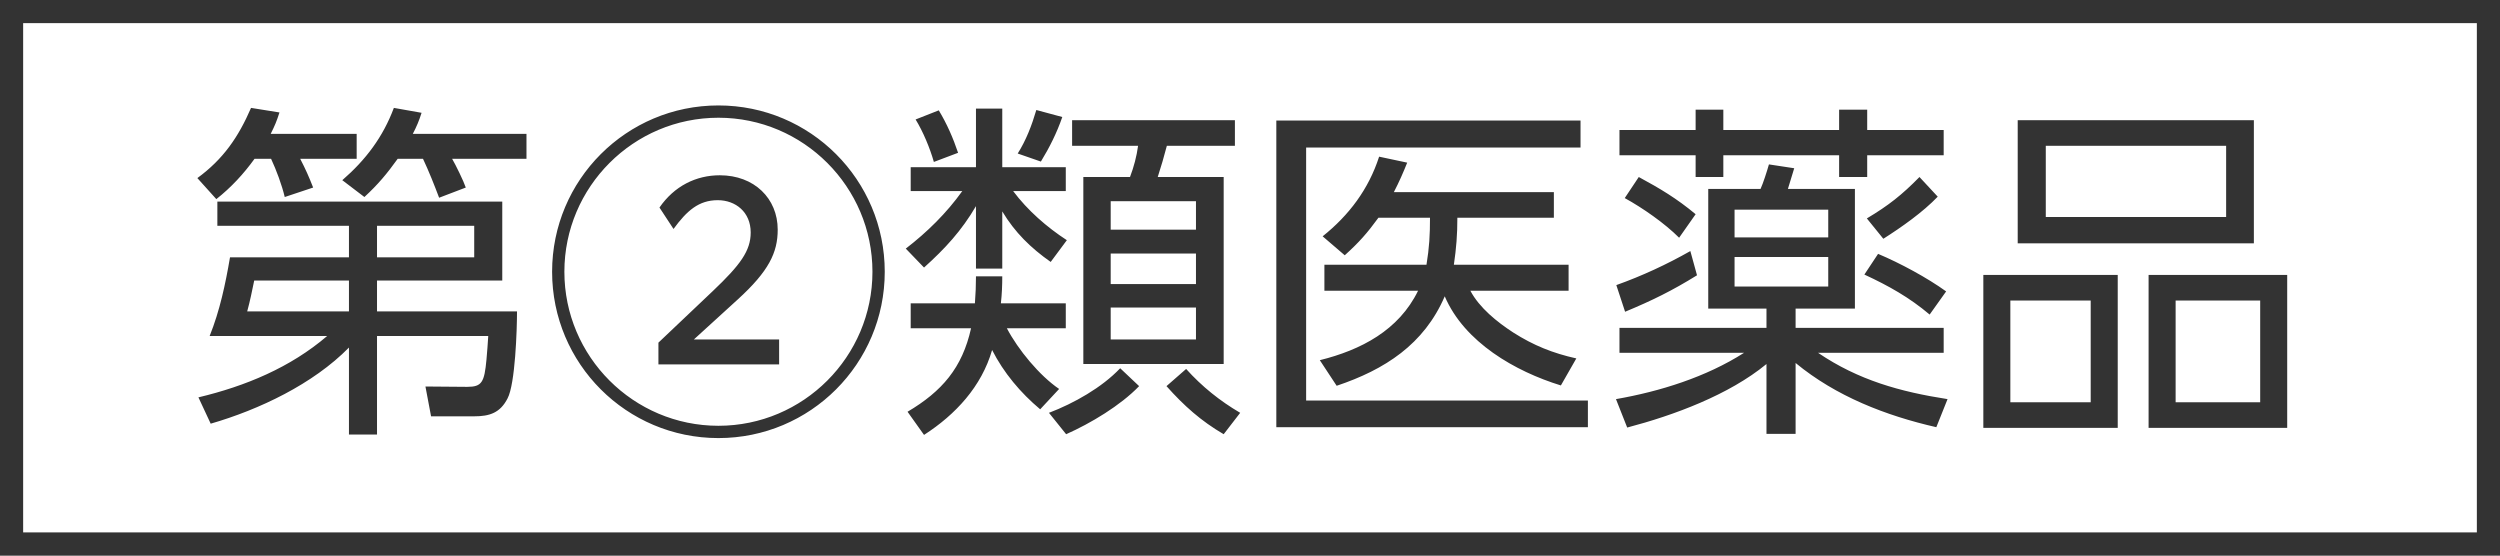 <svg width="108" height="24" viewBox="0 0 108 24" fill="none" xmlns="http://www.w3.org/2000/svg">
<rect x="0" y="0" width="108" height="24" fill="#808080" stroke="none"/>
<rect x="0.5" y="0.5" width="107" height="23" fill="white"/>
<rect x="0.5" y="0.5" width="107" height="23" stroke="#333333"/>
<path d="M11.694 5.783H15.408V6.859H12.968C13.21 7.329 13.331 7.602 13.528 8.102L12.301 8.511C12.179 7.996 11.937 7.344 11.71 6.859H10.997C10.527 7.511 9.981 8.102 9.345 8.602L8.526 7.693C9.648 6.874 10.3 5.919 10.845 4.661L12.073 4.858C11.952 5.237 11.876 5.419 11.694 5.783ZM17.833 5.783H22.744V6.859H19.531C19.683 7.117 20.031 7.829 20.122 8.102L18.97 8.542C18.758 7.981 18.53 7.405 18.273 6.859H17.181C16.712 7.511 16.333 7.966 15.742 8.511L14.787 7.784C15.802 6.905 16.545 5.919 17.015 4.661L18.212 4.873C18.106 5.207 18 5.465 17.833 5.783ZM15.075 15.014C13.528 16.59 11.194 17.697 9.102 18.303L8.572 17.166C10.603 16.681 12.543 15.878 14.135 14.514H9.057C9.496 13.422 9.739 12.271 9.936 11.118H15.075V9.754H9.39V8.708H21.698V12.119H16.287V13.453H22.335C22.335 14.226 22.259 16.59 21.926 17.212C21.608 17.834 21.153 17.985 20.486 17.985H18.622L18.379 16.697L20.183 16.712C20.819 16.712 20.925 16.515 21.016 15.53C21.047 15.181 21.077 14.787 21.092 14.514H16.287V18.773H15.075V15.014ZM16.287 11.118H20.486V9.754H16.287V11.118ZM15.075 12.119H10.982C10.891 12.559 10.8 13.013 10.679 13.453H15.075V12.119ZM31.036 4.555C35.007 4.555 38.221 7.769 38.221 11.74C38.221 15.711 35.007 18.925 31.036 18.925C27.064 18.925 23.851 15.711 23.851 11.74C23.851 7.769 27.064 4.555 31.036 4.555ZM31.036 5.086C27.368 5.086 24.381 8.072 24.381 11.74C24.381 15.408 27.368 18.394 31.036 18.394C34.704 18.394 37.69 15.408 37.69 11.74C37.69 8.072 34.704 5.086 31.036 5.086ZM28.444 15.742V14.802L30.793 12.574C31.991 11.437 32.43 10.831 32.43 10.042C32.43 9.163 31.779 8.648 31.006 8.648C30.187 8.648 29.672 9.103 29.096 9.891L28.489 8.966C29.126 8.041 30.066 7.572 31.096 7.572C32.582 7.572 33.597 8.572 33.597 9.921C33.597 10.906 33.218 11.71 31.869 12.938L29.975 14.665H33.658V15.742H28.444ZM41.571 8.254H39.342V7.223H42.162V4.692H43.298V7.223H46.042V8.254H43.768C44.39 9.087 45.224 9.815 46.088 10.376L45.39 11.316C44.526 10.709 43.844 10.042 43.298 9.133V11.604H42.162V8.905C41.54 9.967 40.828 10.74 39.918 11.558L39.13 10.74C40.055 10.027 40.888 9.209 41.571 8.254ZM45.891 5.055C45.663 5.722 45.33 6.389 44.966 6.98L43.965 6.632C44.329 6.056 44.572 5.419 44.769 4.752L45.891 5.055ZM40.555 4.767C40.904 5.343 41.176 5.965 41.389 6.601L40.343 6.996C40.176 6.404 39.873 5.677 39.554 5.161L40.555 4.767ZM53.348 5.192V6.298H50.408C50.256 6.859 50.195 7.087 50.014 7.647H52.863V15.726H46.8V7.647H48.816C48.983 7.208 49.104 6.753 49.165 6.298H46.315V5.192H53.348ZM51.666 8.693H47.982V9.921H51.666V8.693ZM51.666 10.952H47.982V12.271H51.666V10.952ZM43.496 14.18C43.981 15.105 44.905 16.227 45.754 16.803L44.936 17.682C44.087 16.97 43.359 16.105 42.859 15.12C42.404 16.697 41.282 17.909 39.918 18.788L39.206 17.788C40.691 16.909 41.571 15.893 41.95 14.18H39.342V13.104H42.116C42.147 12.71 42.162 12.316 42.162 11.937H43.298C43.298 12.316 43.283 12.71 43.238 13.104H46.042V14.18H43.496ZM51.666 13.286H47.982V14.665H51.666V13.286ZM49.21 16.681C48.407 17.515 47.118 18.288 46.057 18.758L45.315 17.834C46.391 17.424 47.603 16.742 48.392 15.908L49.21 16.681ZM52.863 18.758C51.878 18.182 51.15 17.53 50.392 16.681L51.241 15.939C51.923 16.697 52.696 17.318 53.576 17.834L52.863 18.758ZM55.137 5.207H68.279V6.374H56.425V17.303H68.597V18.455H55.137V5.207ZM62.807 11.437H67.763V12.559H63.519C63.913 13.301 64.671 13.908 65.368 14.362C66.248 14.923 67.081 15.257 68.097 15.484L67.43 16.651C65.459 16.045 63.261 14.787 62.413 12.801C61.518 14.878 59.821 15.969 57.744 16.666L57.016 15.56C58.79 15.12 60.427 14.271 61.261 12.559H57.214V11.437H61.624C61.746 10.694 61.776 10.148 61.776 9.406H59.548C59.063 10.073 58.699 10.482 58.093 11.028L57.138 10.209C58.275 9.3 59.123 8.178 59.578 6.768L60.791 7.026C60.609 7.481 60.442 7.86 60.215 8.299H67.127V9.406H62.958C62.958 10.148 62.913 10.709 62.807 11.437ZM73.251 4.737H74.448V5.616H79.45V4.737H80.663V5.616H83.967V6.708H80.663V7.647H79.45V6.708H74.448V7.647H73.251V6.708H69.961V5.616H73.251V4.737ZM75.342 15.242H69.961V14.165H76.312V13.332H73.796V8.163H76.055C76.161 7.935 76.328 7.42 76.418 7.102L77.51 7.268C77.419 7.572 77.328 7.86 77.237 8.163H80.132V13.332H77.57V14.165H83.967V15.242H78.541C80.284 16.424 82.088 16.924 84.134 17.242L83.649 18.455C81.466 17.955 79.314 17.121 77.57 15.681V18.743H76.312V15.726C74.691 17.06 72.311 17.94 70.295 18.47L69.81 17.242C71.72 16.909 73.705 16.287 75.342 15.242ZM70.795 7.647C71.72 8.148 72.432 8.572 73.251 9.254L72.538 10.27C71.917 9.648 70.962 8.981 70.189 8.557L70.795 7.647ZM83.71 8.496C83.073 9.163 82.148 9.815 81.36 10.315L80.648 9.436C81.587 8.875 82.163 8.42 82.921 7.647L83.71 8.496ZM78.98 9.057H74.933V10.255H78.98V9.057ZM70.204 13.468L69.825 12.316C70.931 11.922 72.008 11.422 73.023 10.846L73.311 11.892C72.235 12.559 71.371 12.983 70.204 13.468ZM81.133 10.967C82.072 11.361 83.255 11.998 84.073 12.589L83.361 13.589C82.482 12.847 81.587 12.346 80.541 11.861L81.133 10.967ZM78.98 11.103H74.933V12.377H78.98V11.103ZM87.165 5.192H97.367V10.512H87.165V5.192ZM88.378 6.298V9.375H96.169V6.298H88.378ZM85.68 11.876H91.486V18.485H85.68V11.876ZM92.819 11.876H98.807V18.485H92.819V11.876ZM86.847 12.983V17.379H90.318V12.983H86.847ZM93.987 12.983V17.379H97.64V12.983H93.987Z" fill="#333333"/>
</svg>
